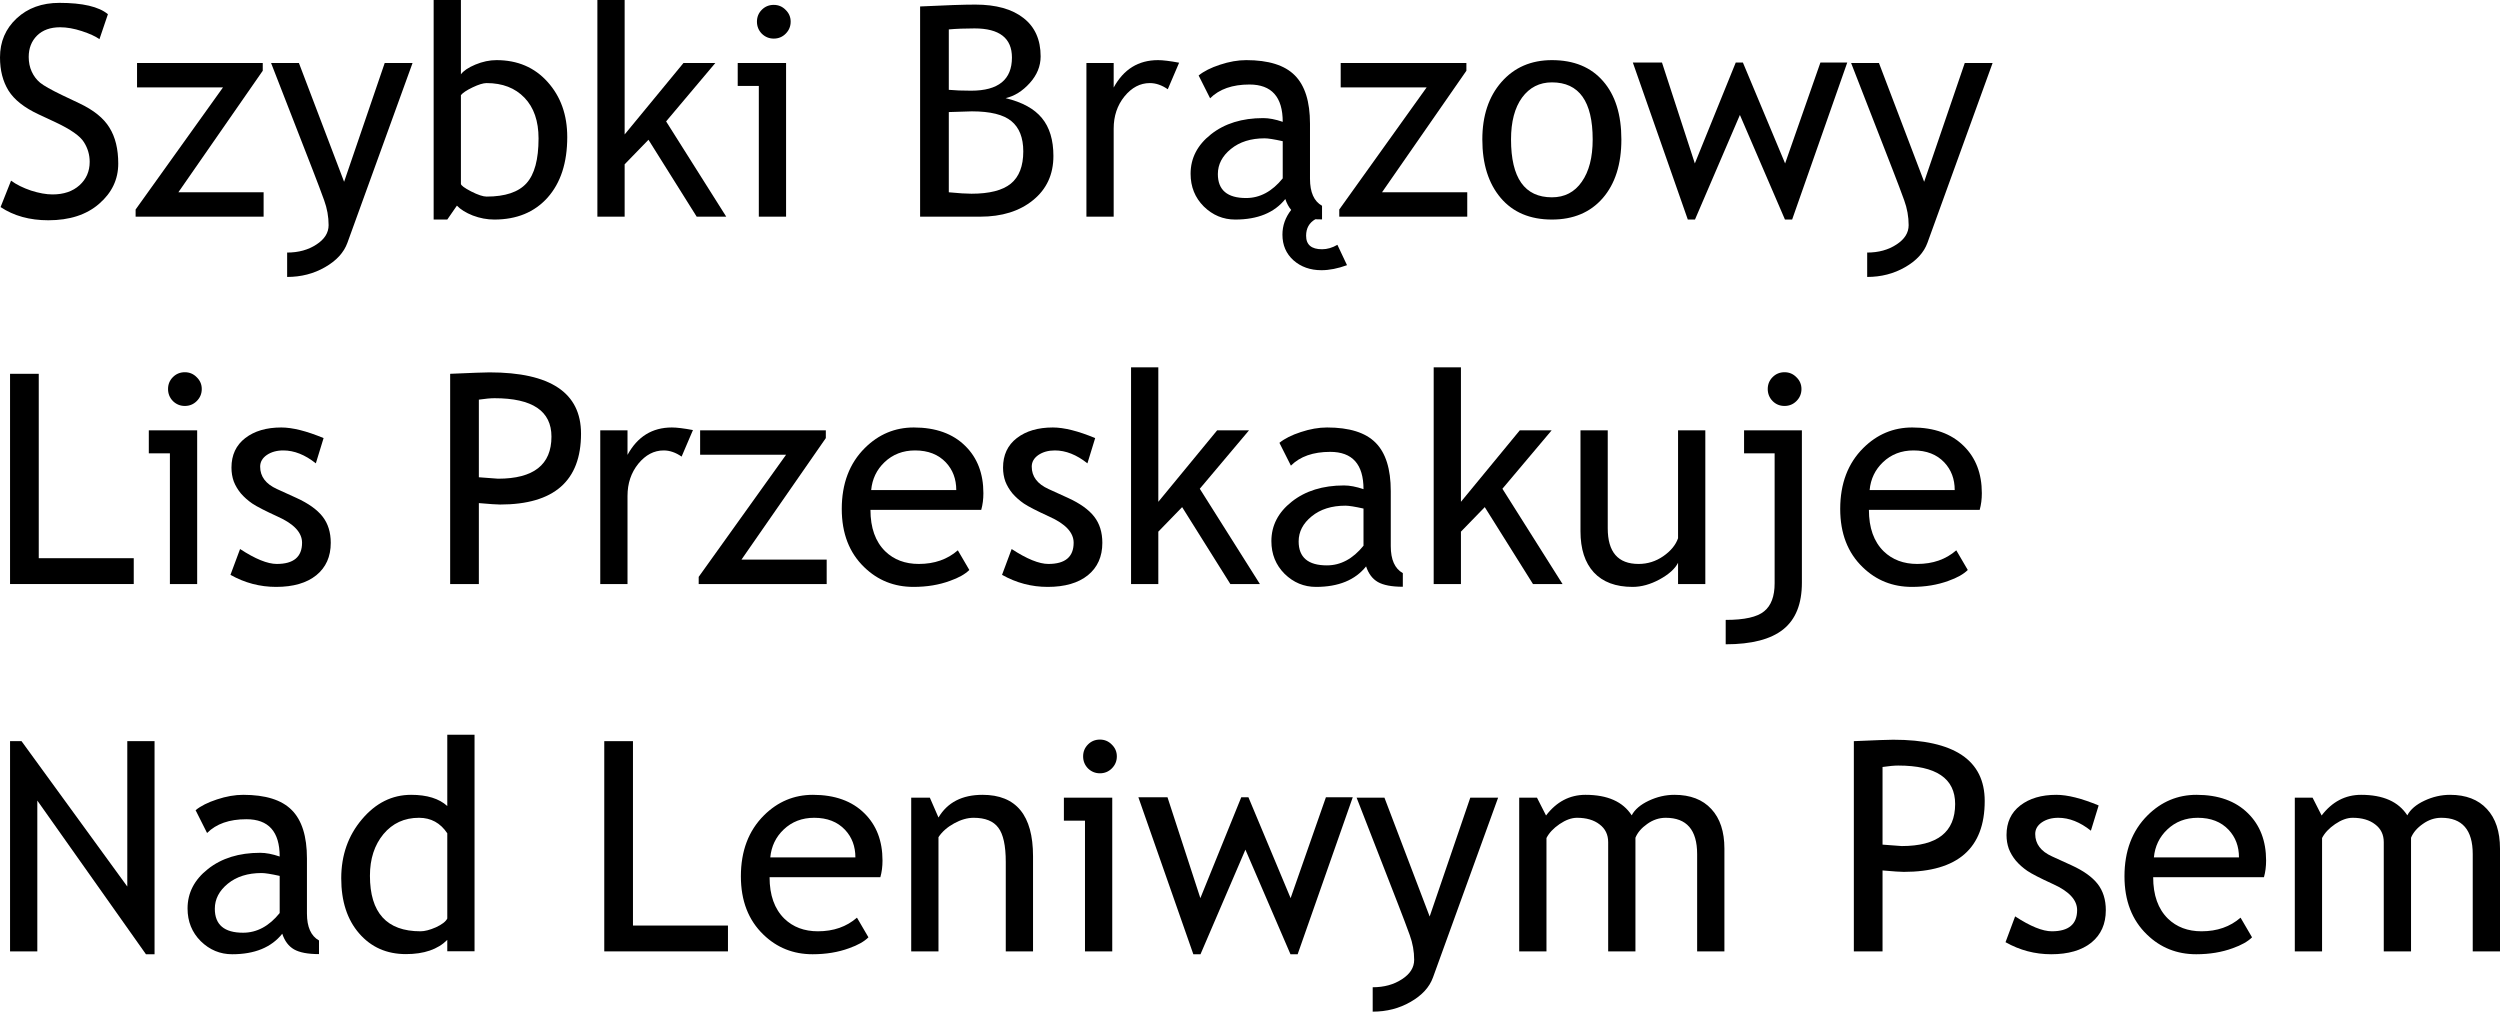 <?xml version="1.0" encoding="UTF-8" standalone="no"?>
<svg
   viewBox="160.572 5.467 226.849 91.797"
   version="1.1"
   id="svg2"
   xmlns="http://www.w3.org/2000/svg"
   xmlns:svg="http://www.w3.org/2000/svg">
  <defs
     id="defs9" />
  <g
     aria-label="Szybki BrązowyLis PrzeskakujeNad Leniwym Psem"
     id="text4521"
     style="font-size:26.667px;line-height:125%;font-family:'Trebuchet MS', sans-serif;text-align:left;letter-spacing:0px;word-spacing:0px;stroke-width:1px">
    <path
       d="M 160.624,24.256 161.575,21.86 Q 162.304,22.394 163.385,22.759 164.479,23.11 165.338,23.11 166.861,23.11 167.786,22.277 168.71,21.443 168.71,20.154 168.71,19.191 168.19,18.371 167.682,17.537 165.611,16.561 L 164.075,15.844 Q 162.122,14.933 161.341,13.683 160.572,12.433 160.572,10.675 160.572,8.54 162.083,7.134 163.593,5.727 165.963,5.727 169.127,5.727 170.364,6.756 L 169.596,9.022 Q 169.075,8.644 168.007,8.292 166.94,7.941 166.028,7.941 164.7,7.941 163.932,8.696 163.177,9.451 163.177,10.636 163.177,11.365 163.45,11.964 163.723,12.563 164.205,12.967 164.7,13.371 166.21,14.1 L 167.773,14.842 Q 169.726,15.766 170.507,17.055 171.302,18.331 171.302,20.311 171.302,22.459 169.57,23.956 167.851,25.454 164.96,25.454 162.421,25.454 160.624,24.256 Z"
       id="path11" />
    <path
       d="M 176.757,22.915 H 184.492 V 25.128 H 172.877 V 24.477 L 180.807,13.397 H 173.007 V 11.183 H 184.414 V 11.886 Z"
       id="path13" />
    <path
       d="M 192.096,27.498 Q 191.614,28.826 190.065,29.712 188.528,30.597 186.627,30.597 V 28.384 Q 188.177,28.384 189.283,27.654 190.39,26.938 190.39,25.897 190.39,24.751 189.986,23.644 189.583,22.524 188.945,20.884 L 185.169,11.183 H 187.695 L 191.796,21.964 195.481,11.183 H 198.007 Z"
       id="path15" />
    <path
       d="M 202.031,24.126 201.158,25.389 H 199.921 V 5.467 H 202.395 V 12.212 Q 202.747,11.73 203.71,11.326 204.687,10.923 205.624,10.923 208.489,10.923 210.26,12.902 212.044,14.881 212.044,17.902 212.044,21.391 210.26,23.397 208.476,25.389 205.429,25.389 204.44,25.389 203.476,25.024 202.525,24.647 202.031,24.126 Z M 202.395,14.1 V 22.147 Q 202.395,22.355 203.32,22.837 204.244,23.305 204.726,23.305 207.252,23.305 208.346,22.094 209.44,20.884 209.44,18.032 209.44,15.662 208.164,14.334 206.887,13.006 204.726,13.006 204.27,13.006 203.45,13.397 202.643,13.787 202.395,14.1 Z"
       id="path17" />
    <path
       d="M 223.789,25.128 219.414,18.149 217.252,20.376 V 25.128 H 214.778 V 5.467 H 217.252 V 17.667 L 222.591,11.183 H 225.481 L 221.015,16.483 226.471,25.128 Z"
       id="path19" />
    <path
       d="M 230.781,5.91 Q 231.419,5.91 231.861,6.365 232.317,6.808 232.317,7.433 232.317,8.071 231.861,8.527 231.419,8.969 230.781,8.969 230.156,8.969 229.7,8.527 229.257,8.071 229.257,7.433 229.257,6.795 229.7,6.352 230.143,5.91 230.781,5.91 Z M 229.427,25.128 V 13.266 H 227.512 V 11.183 H 231.9 V 25.128 Z"
       id="path21" />
    <path
       d="M 249.505,25.128 H 244.062 V 6.053 Q 247.539,5.884 249.075,5.884 251.9,5.884 253.45,7.108 254.999,8.318 254.999,10.584 254.999,11.912 254.01,13.006 253.02,14.1 251.822,14.373 254.088,14.92 255.117,16.183 256.158,17.446 256.158,19.621 256.158,22.134 254.309,23.631 252.473,25.128 249.505,25.128 Z M 246.666,8.136 V 13.618 Q 247.486,13.696 248.697,13.696 252.395,13.696 252.395,10.688 252.395,8.045 248.997,8.045 247.695,8.045 246.666,8.136 Z M 246.666,15.636 V 22.915 Q 248.007,23.045 248.723,23.045 251.171,23.045 252.291,22.134 253.424,21.209 253.424,19.204 253.424,17.342 252.343,16.456 251.275,15.571 248.762,15.571 Z"
       id="path23" />
    <path
       d="M 266.536,13.566 Q 265.729,13.006 264.908,13.006 263.593,13.006 262.604,14.217 261.627,15.428 261.627,17.134 V 25.128 H 259.153 V 11.183 H 261.627 V 13.41 Q 262.981,10.923 265.65,10.923 266.315,10.923 267.565,11.157 Z"
       id="path25" />
    <path
       d="M 281.927,27.68 282.799,29.529 Q 281.549,29.985 280.481,29.985 278.958,29.985 277.942,29.087 276.94,28.188 276.94,26.756 276.94,25.532 277.734,24.516 277.408,24.139 277.2,23.527 275.716,25.389 272.656,25.389 271.015,25.389 269.804,24.204 268.606,23.006 268.606,21.235 268.606,19.113 270.455,17.654 272.317,16.183 275.195,16.183 275.976,16.183 276.966,16.522 276.966,13.136 273.945,13.136 271.627,13.136 270.377,14.386 L 269.335,12.316 Q 270.039,11.743 271.275,11.339 272.525,10.923 273.658,10.923 276.692,10.923 278.059,12.303 279.44,13.683 279.44,16.691 V 21.691 Q 279.44,23.527 280.533,24.139 V 25.376 Q 280.13,25.376 279.921,25.363 279.088,25.844 279.088,26.86 279.088,28.084 280.533,28.084 281.236,28.084 281.927,27.68 Z M 276.966,18.279 Q 275.794,18.019 275.325,18.019 273.45,18.019 272.265,18.983 271.08,19.946 271.08,21.261 271.08,23.436 273.645,23.436 275.52,23.436 276.966,21.652 Z"
       id="path27" />
    <path
       d="M 285.976,22.915 H 293.71 V 25.128 H 282.096 V 24.477 L 290.025,13.397 H 282.226 V 11.183 H 293.632 V 11.886 Z"
       id="path29" />
    <path
       d="M 295.078,18.123 Q 295.078,14.894 296.809,12.915 298.554,10.923 301.393,10.923 304.387,10.923 306.041,12.837 307.695,14.738 307.695,18.123 307.695,21.496 306.002,23.449 304.309,25.389 301.393,25.389 298.411,25.389 296.744,23.423 295.078,21.456 295.078,18.123 Z M 297.682,18.123 Q 297.682,23.371 301.393,23.371 303.124,23.371 304.101,21.964 305.091,20.558 305.091,18.123 305.091,12.941 301.393,12.941 299.7,12.941 298.684,14.321 297.682,15.701 297.682,18.123 Z"
       id="path31" />
    <path
       d="M 323.19,25.389 H 322.538 L 318.45,15.897 314.374,25.389 H 313.723 L 308.736,11.144 H 311.38 L 314.361,20.298 318.072,11.144 H 318.723 L 322.552,20.298 325.755,11.144 H 328.19 Z"
       id="path33" />
    <path
       d="M 335.468,27.498 Q 334.986,28.826 333.437,29.712 331.9,30.597 329.999,30.597 V 28.384 Q 331.549,28.384 332.656,27.654 333.762,26.938 333.762,25.897 333.762,24.751 333.359,23.644 332.955,22.524 332.317,20.884 L 328.541,11.183 H 331.067 L 335.169,21.964 338.854,11.183 H 341.38 Z"
       id="path35" />
    <path
       d="M 161.484,58.462 V 39.386 H 164.088 V 56.118 H 172.708 V 58.462 Z"
       id="path37" />
    <path
       d="M 177.343,39.243 Q 177.981,39.243 178.424,39.699 178.88,40.141 178.88,40.766 178.88,41.404 178.424,41.86 177.981,42.303 177.343,42.303 176.718,42.303 176.262,41.86 175.82,41.404 175.82,40.766 175.82,40.128 176.262,39.686 176.705,39.243 177.343,39.243 Z M 175.989,58.462 V 46.6 H 174.075 V 44.516 H 178.463 V 58.462 Z"
       id="path39" />
    <path
       d="M 181.484,57.628 182.356,55.285 Q 184.427,56.639 185.69,56.639 187.981,56.639 187.981,54.712 187.981,53.331 185.768,52.342 184.062,51.561 183.463,51.157 182.877,50.753 182.434,50.246 182.005,49.725 181.783,49.152 181.575,48.566 181.575,47.902 181.575,46.183 182.825,45.219 184.075,44.256 186.093,44.256 187.617,44.256 189.934,45.219 L 189.231,47.511 Q 187.76,46.339 186.275,46.339 185.39,46.339 184.778,46.756 184.179,47.173 184.179,47.811 184.179,49.152 185.703,49.842 L 187.473,50.649 Q 189.101,51.391 189.843,52.342 190.585,53.292 190.585,54.725 190.585,56.6 189.27,57.667 187.955,58.722 185.624,58.722 183.424,58.722 181.484,57.628 Z"
       id="path41" />
    <path
       d="M 204.023,51.118 V 58.462 H 201.419 V 39.386 Q 204.374,39.256 204.986,39.256 213.294,39.256 213.294,44.816 213.294,51.248 205.95,51.248 205.507,51.248 204.023,51.118 Z M 204.023,41.73 V 48.774 Q 205.677,48.904 205.768,48.904 210.611,48.904 210.611,45.089 210.611,41.6 205.442,41.6 204.921,41.6 204.023,41.73 Z"
       id="path43" />
    <path
       d="M 222.421,46.899 Q 221.614,46.339 220.794,46.339 219.479,46.339 218.489,47.55 217.512,48.761 217.512,50.467 V 58.462 H 215.039 V 44.516 H 217.512 V 46.743 Q 218.867,44.256 221.536,44.256 222.2,44.256 223.45,44.49 Z"
       id="path45" />
    <path
       d="M 227.851,56.248 H 235.585 V 58.462 H 223.971 V 57.811 L 231.9,46.73 H 224.101 V 44.516 H 235.507 V 45.219 Z"
       id="path47" />
    <path
       d="M 249.609,51.73 H 239.557 Q 239.557,54.178 240.898,55.493 242.083,56.639 243.945,56.639 246.067,56.639 247.486,55.402 L 248.528,57.186 Q 247.955,57.759 246.77,58.175 245.286,58.722 243.463,58.722 240.833,58.722 238.997,56.938 236.953,54.972 236.953,51.652 236.953,48.201 239.049,46.118 240.924,44.256 243.489,44.256 246.471,44.256 248.164,45.936 249.804,47.55 249.804,50.219 249.804,51.04 249.609,51.73 Z M 243.606,46.339 Q 241.953,46.339 240.833,47.407 239.765,48.423 239.622,49.933 H 247.343 Q 247.343,48.436 246.406,47.433 245.377,46.339 243.606,46.339 Z"
       id="path49" />
    <path
       d="M 251.497,57.628 252.369,55.285 Q 254.44,56.639 255.703,56.639 257.994,56.639 257.994,54.712 257.994,53.331 255.781,52.342 254.075,51.561 253.476,51.157 252.89,50.753 252.447,50.246 252.018,49.725 251.796,49.152 251.588,48.566 251.588,47.902 251.588,46.183 252.838,45.219 254.088,44.256 256.106,44.256 257.63,44.256 259.947,45.219 L 259.244,47.511 Q 257.773,46.339 256.289,46.339 255.403,46.339 254.791,46.756 254.192,47.173 254.192,47.811 254.192,49.152 255.716,49.842 L 257.486,50.649 Q 259.114,51.391 259.856,52.342 260.598,53.292 260.598,54.725 260.598,56.6 259.283,57.667 257.968,58.722 255.637,58.722 253.437,58.722 251.497,57.628 Z"
       id="path51" />
    <path
       d="M 272.213,58.462 267.838,51.483 265.677,53.709 V 58.462 H 263.203 V 38.8 H 265.677 V 51.001 L 271.015,44.516 H 273.906 L 269.44,49.816 274.895,58.462 Z"
       id="path53" />
    <path
       d="M 284.531,56.86 Q 283.046,58.722 279.986,58.722 278.346,58.722 277.135,57.537 275.937,56.339 275.937,54.568 275.937,52.446 277.786,50.988 279.648,49.516 282.525,49.516 283.307,49.516 284.296,49.855 284.296,46.469 281.275,46.469 278.958,46.469 277.708,47.719 L 276.666,45.649 Q 277.369,45.076 278.606,44.673 279.856,44.256 280.989,44.256 284.023,44.256 285.39,45.636 286.77,47.016 286.77,50.024 V 55.024 Q 286.77,56.86 287.864,57.472 V 58.709 Q 286.354,58.709 285.598,58.279 284.856,57.85 284.531,56.86 Z M 284.296,51.613 Q 283.124,51.352 282.656,51.352 280.781,51.352 279.596,52.316 278.411,53.279 278.411,54.594 278.411,56.769 280.976,56.769 282.851,56.769 284.296,54.985 Z"
       id="path55" />
    <path
       d="M 299.674,58.462 295.299,51.483 293.137,53.709 V 58.462 H 290.664 V 38.8 H 293.137 V 51.001 L 298.476,44.516 H 301.367 L 296.9,49.816 302.356,58.462 Z"
       id="path57" />
    <path
       d="M 306.458,44.516 V 53.41 Q 306.458,56.639 309.257,56.639 310.481,56.639 311.497,55.936 312.512,55.233 312.838,54.308 V 44.516 H 315.312 V 58.462 H 312.838 V 56.535 Q 312.421,57.355 311.158,58.045 309.908,58.722 308.71,58.722 306.419,58.722 305.195,57.407 303.984,56.092 303.984,53.67 V 44.516 Z"
       id="path59" />
    <path
       d="M 322.499,39.243 Q 323.137,39.243 323.58,39.699 324.036,40.141 324.036,40.766 324.036,41.404 323.58,41.86 323.137,42.303 322.499,42.303 321.861,42.303 321.419,41.86 320.976,41.404 320.976,40.766 320.976,40.128 321.419,39.686 321.861,39.243 322.499,39.243 Z M 317.161,63.93 V 61.717 Q 319.713,61.717 320.65,60.936 321.601,60.167 321.601,58.397 V 46.6 H 318.828 V 44.516 H 324.075 V 58.344 Q 324.075,61.222 322.382,62.576 320.69,63.93 317.161,63.93 Z"
       id="path61" />
    <path
       d="M 340.208,51.73 H 330.156 Q 330.156,54.178 331.497,55.493 332.682,56.639 334.544,56.639 336.666,56.639 338.085,55.402 L 339.127,57.186 Q 338.554,57.759 337.369,58.175 335.885,58.722 334.062,58.722 331.432,58.722 329.596,56.938 327.552,54.972 327.552,51.652 327.552,48.201 329.648,46.118 331.523,44.256 334.088,44.256 337.07,44.256 338.762,45.936 340.403,47.55 340.403,50.219 340.403,51.04 340.208,51.73 Z M 334.205,46.339 Q 332.552,46.339 331.432,47.407 330.364,48.423 330.221,49.933 H 337.942 Q 337.942,48.436 337.005,47.433 335.976,46.339 334.205,46.339 Z"
       id="path63" />
    <path
       d="M 173.815,92.055 163.958,78.11 V 91.795 H 161.484 V 72.719 H 162.525 L 172.122,85.91 V 72.719 H 174.596 V 92.055 Z"
       id="path65" />
    <path
       d="M 186.184,90.193 Q 184.7,92.055 181.64,92.055 179.999,92.055 178.789,90.871 177.591,89.673 177.591,87.902 177.591,85.779 179.44,84.321 181.302,82.85 184.179,82.85 184.96,82.85 185.95,83.188 185.95,79.803 182.929,79.803 180.611,79.803 179.361,81.053 L 178.32,78.983 Q 179.023,78.41 180.26,78.006 181.51,77.589 182.643,77.589 185.677,77.589 187.044,78.969 188.424,80.35 188.424,83.358 V 88.358 Q 188.424,90.193 189.518,90.805 V 92.042 Q 188.007,92.042 187.252,91.613 186.51,91.183 186.184,90.193 Z M 185.95,84.946 Q 184.778,84.686 184.309,84.686 182.434,84.686 181.249,85.649 180.065,86.613 180.065,87.928 180.065,90.102 182.63,90.102 184.505,90.102 185.95,88.318 Z"
       id="path67" />
    <path
       d="M 201.158,91.782 V 90.753 Q 199.869,92.042 197.408,92.042 194.791,92.042 193.164,90.167 191.536,88.292 191.536,85.167 191.536,82.029 193.411,79.816 195.286,77.589 197.877,77.589 200.039,77.589 201.158,78.605 V 72.134 H 203.632 V 91.782 Z M 201.158,81.079 Q 200.221,79.673 198.593,79.673 196.601,79.673 195.364,81.157 194.14,82.641 194.14,84.933 194.14,89.972 198.723,89.972 199.309,89.972 200.13,89.608 200.95,89.23 201.158,88.813 Z"
       id="path69" />
    <path
       d="M 215.403,91.795 V 72.719 H 218.007 V 89.451 H 226.627 V 91.795 Z"
       id="path71" />
    <path
       d="M 240.455,85.063 H 230.403 Q 230.403,87.511 231.744,88.826 232.929,89.972 234.791,89.972 236.914,89.972 238.333,88.735 L 239.374,90.519 Q 238.802,91.092 237.617,91.509 236.132,92.055 234.309,92.055 231.679,92.055 229.843,90.272 227.799,88.305 227.799,84.985 227.799,81.535 229.895,79.451 231.77,77.589 234.335,77.589 237.317,77.589 239.01,79.269 240.65,80.884 240.65,83.553 240.65,84.373 240.455,85.063 Z M 234.453,79.673 Q 232.799,79.673 231.679,80.74 230.611,81.756 230.468,83.266 H 238.19 Q 238.19,81.769 237.252,80.766 236.223,79.673 234.453,79.673 Z"
       id="path73" />
    <path
       d="M 251.835,91.795 V 83.683 Q 251.835,81.456 251.158,80.571 250.494,79.673 248.919,79.673 248.072,79.673 247.148,80.18 246.223,80.688 245.729,81.43 V 91.795 H 243.255 V 77.85 H 244.947 L 245.729,79.647 Q 246.953,77.589 249.726,77.589 254.309,77.589 254.309,83.162 V 91.795 Z"
       id="path75" />
    <path
       d="M 260.377,72.576 Q 261.015,72.576 261.458,73.032 261.914,73.475 261.914,74.1 261.914,74.738 261.458,75.193 261.015,75.636 260.377,75.636 259.752,75.636 259.296,75.193 258.854,74.738 258.854,74.1 258.854,73.462 259.296,73.019 259.739,72.576 260.377,72.576 Z M 259.023,91.795 V 79.933 H 257.109 V 77.85 H 261.497 V 91.795 Z"
       id="path77" />
    <path
       d="M 278.32,92.055 H 277.669 L 273.58,82.563 269.505,92.055 H 268.854 L 263.867,77.811 H 266.51 L 269.492,86.964 273.203,77.811 H 273.854 L 277.682,86.964 280.885,77.811 H 283.32 Z"
       id="path79" />
    <path
       d="M 290.598,94.165 Q 290.117,95.493 288.567,96.378 287.031,97.264 285.13,97.264 V 95.05 Q 286.679,95.05 287.786,94.321 288.893,93.605 288.893,92.563 288.893,91.417 288.489,90.311 288.085,89.191 287.447,87.55 L 283.671,77.85 H 286.197 L 290.299,88.631 293.984,77.85 H 296.51 Z"
       id="path81" />
    <path
       d="M 314.57,91.795 V 82.967 Q 314.57,79.673 311.718,79.673 310.82,79.673 310.038,80.233 309.257,80.779 308.971,81.483 V 91.795 H 306.497 V 81.886 Q 306.497,80.858 305.716,80.272 304.947,79.673 303.671,79.673 302.929,79.673 302.083,80.246 301.249,80.818 300.898,81.509 V 91.795 H 298.424 V 77.85 H 300.038 L 300.859,79.464 Q 302.291,77.589 304.44,77.589 307.434,77.589 308.632,79.451 309.049,78.657 310.182,78.123 311.315,77.589 312.512,77.589 314.674,77.589 315.859,78.878 317.044,80.154 317.044,82.472 V 91.795 Z"
       id="path83" />
    <path
       d="M 331.393,84.451 V 91.795 H 328.789 V 72.719 Q 331.744,72.589 332.356,72.589 340.664,72.589 340.664,78.149 340.664,84.581 333.32,84.581 332.877,84.581 331.393,84.451 Z M 331.393,75.063 V 82.108 Q 333.046,82.238 333.137,82.238 337.981,82.238 337.981,78.423 337.981,74.933 332.812,74.933 332.291,74.933 331.393,75.063 Z"
       id="path85" />
    <path
       d="M 342.552,90.962 343.424,88.618 Q 345.494,89.972 346.757,89.972 349.049,89.972 349.049,88.045 349.049,86.665 346.835,85.675 345.13,84.894 344.531,84.49 343.945,84.087 343.502,83.579 343.072,83.058 342.851,82.485 342.643,81.899 342.643,81.235 342.643,79.516 343.893,78.553 345.143,77.589 347.161,77.589 348.684,77.589 351.002,78.553 L 350.299,80.844 Q 348.828,79.673 347.343,79.673 346.458,79.673 345.846,80.089 345.247,80.506 345.247,81.144 345.247,82.485 346.77,83.175 L 348.541,83.983 Q 350.169,84.725 350.911,85.675 351.653,86.626 351.653,88.058 351.653,89.933 350.338,91.001 349.023,92.055 346.692,92.055 344.492,92.055 342.552,90.962 Z"
       id="path87" />
    <path
       d="M 366.002,85.063 H 355.95 Q 355.95,87.511 357.291,88.826 358.476,89.972 360.338,89.972 362.46,89.972 363.88,88.735 L 364.921,90.519 Q 364.348,91.092 363.164,91.509 361.679,92.055 359.856,92.055 357.226,92.055 355.39,90.272 353.346,88.305 353.346,84.985 353.346,81.535 355.442,79.451 357.317,77.589 359.882,77.589 362.864,77.589 364.557,79.269 366.197,80.884 366.197,83.553 366.197,84.373 366.002,85.063 Z M 359.999,79.673 Q 358.346,79.673 357.226,80.74 356.158,81.756 356.015,83.266 H 363.736 Q 363.736,81.769 362.799,80.766 361.77,79.673 359.999,79.673 Z"
       id="path89" />
    <path
       d="M 384.947,91.795 V 82.967 Q 384.947,79.673 382.096,79.673 381.197,79.673 380.416,80.233 379.635,80.779 379.348,81.483 V 91.795 H 376.874 V 81.886 Q 376.874,80.858 376.093,80.272 375.325,79.673 374.049,79.673 373.307,79.673 372.46,80.246 371.627,80.818 371.275,81.509 V 91.795 H 368.802 V 77.85 H 370.416 L 371.236,79.464 Q 372.669,77.589 374.817,77.589 377.812,77.589 379.01,79.451 379.427,78.657 380.559,78.123 381.692,77.589 382.89,77.589 385.052,77.589 386.236,78.878 387.421,80.154 387.421,82.472 V 91.795 Z"
       id="path91" />
  </g>
</svg>
